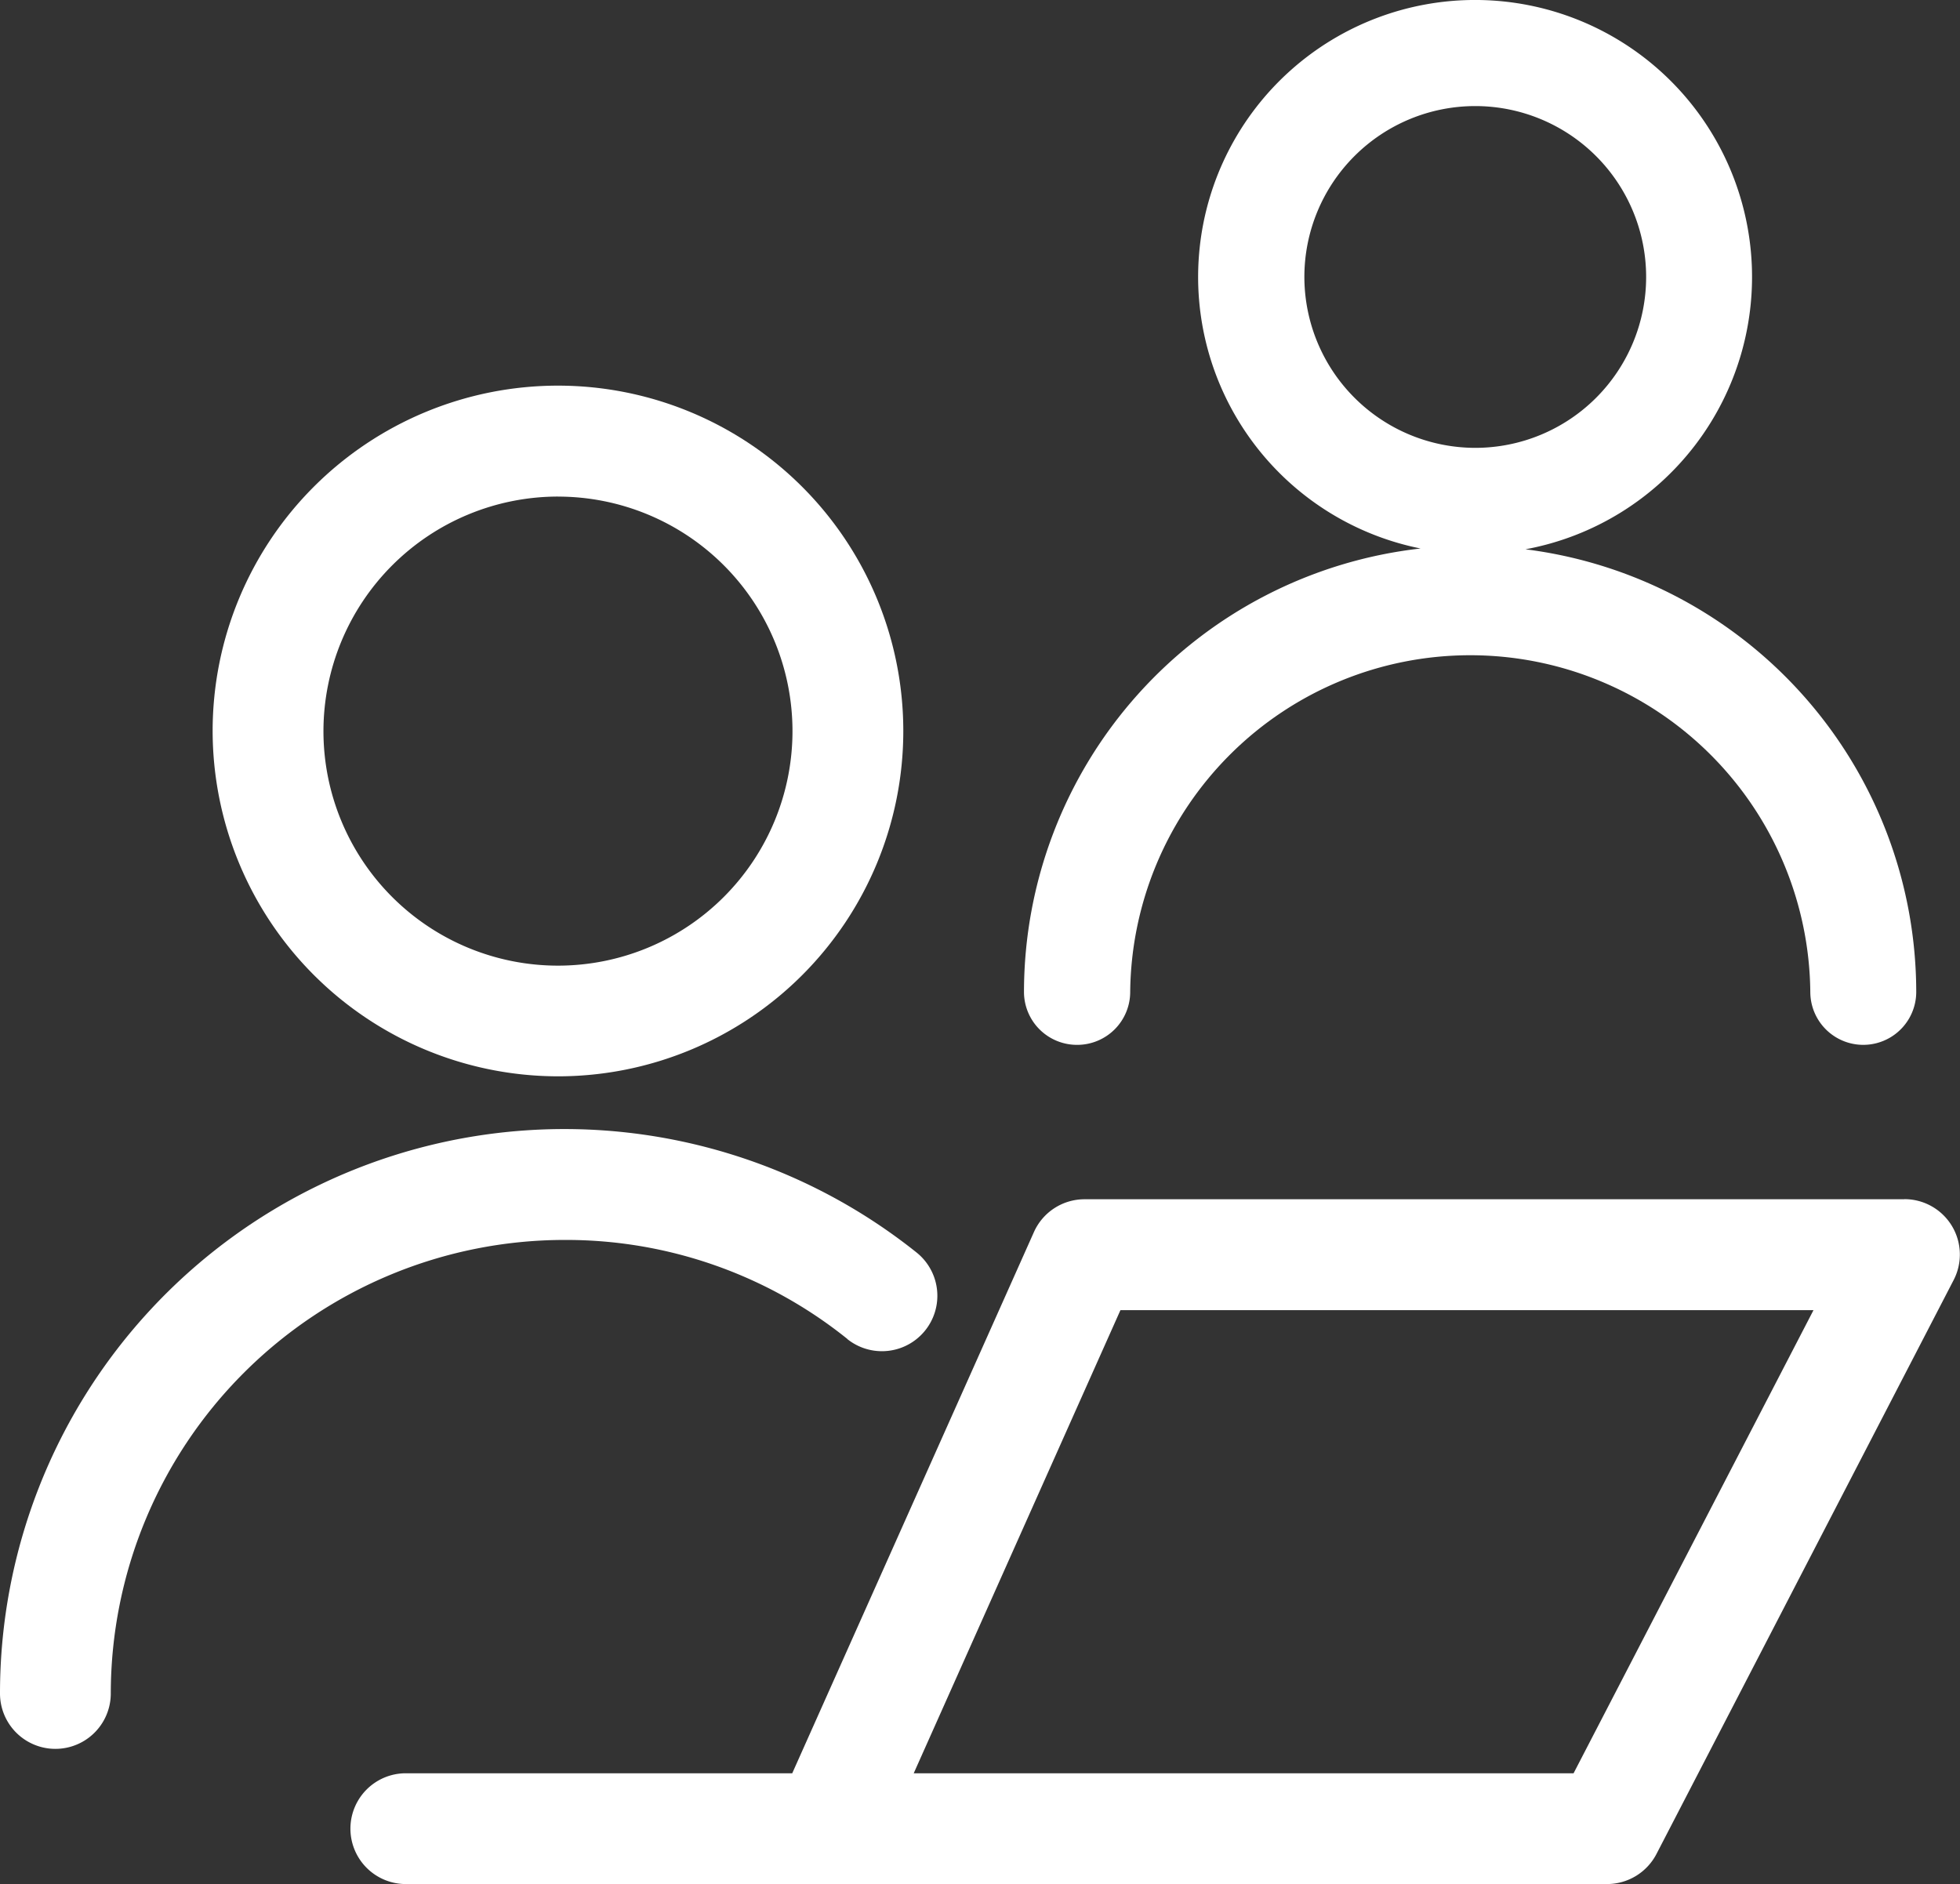 <svg id="icon_offset_other" xmlns="http://www.w3.org/2000/svg" width="56.615" height="54.426" viewBox="0 0 56.615 54.426">
  <rect x="0" y="0" width="56.615" height="54.426" fill="#333333" stroke="none"/>
  <path id="パス_15404" data-name="パス 15404" d="M80.378,30.18a1.53,1.53,0,0,0,1.53-1.53,9.823,9.823,0,0,1,19.645,0,1.53,1.53,0,0,0,3.06,0A12.9,12.9,0,0,0,93.325,15.866a8,8,0,1,0-3.029-.023A12.9,12.9,0,0,0,78.84,28.65a1.53,1.53,0,0,0,1.53,1.53ZM86.939,8a4.936,4.936,0,1,1,4.936,4.936A4.942,4.942,0,0,1,86.939,8Z" transform="translate(-49.262 0)" fill="#fff"/>
  <g id="グループ_3735" data-name="グループ 3735" transform="translate(0 11.139)">
    <path id="パス_15405" data-name="パス 15405" d="M27.235,49.22a9.975,9.975,0,1,0-9.975-9.975A9.987,9.987,0,0,0,27.235,49.22Zm0-16.745a6.774,6.774,0,1,1-6.774,6.774A6.782,6.782,0,0,1,27.235,32.474Z" transform="translate(-11.118 -29.27)" fill="#fff"/>
    <path id="パス_15406" data-name="パス 15406" d="M25.595,91.763a1.6,1.6,0,1,0,2-2.5A16.3,16.3,0,0,0,1.12,102a1.6,1.6,0,0,0,3.2,0,13.114,13.114,0,0,1,13.1-13.1A12.963,12.963,0,0,1,25.6,91.763Z" transform="translate(-1.12 -64.224)" fill="#fff"/>
    <path id="パス_15407" data-name="パス 15407" d="M72.6,91.02H48.916a1.6,1.6,0,0,0-1.461.948L40.474,107.6H29.312a1.6,1.6,0,1,0,0,3.2h34.7a1.611,1.611,0,0,0,1.423-.864l8.586-16.582a1.6,1.6,0,0,0-1.42-2.337ZM63.043,107.6H43.983l5.971-13.377H69.973Z" transform="translate(-17.59 -67.519)" fill="#fff"/>
  </g>
</svg>
